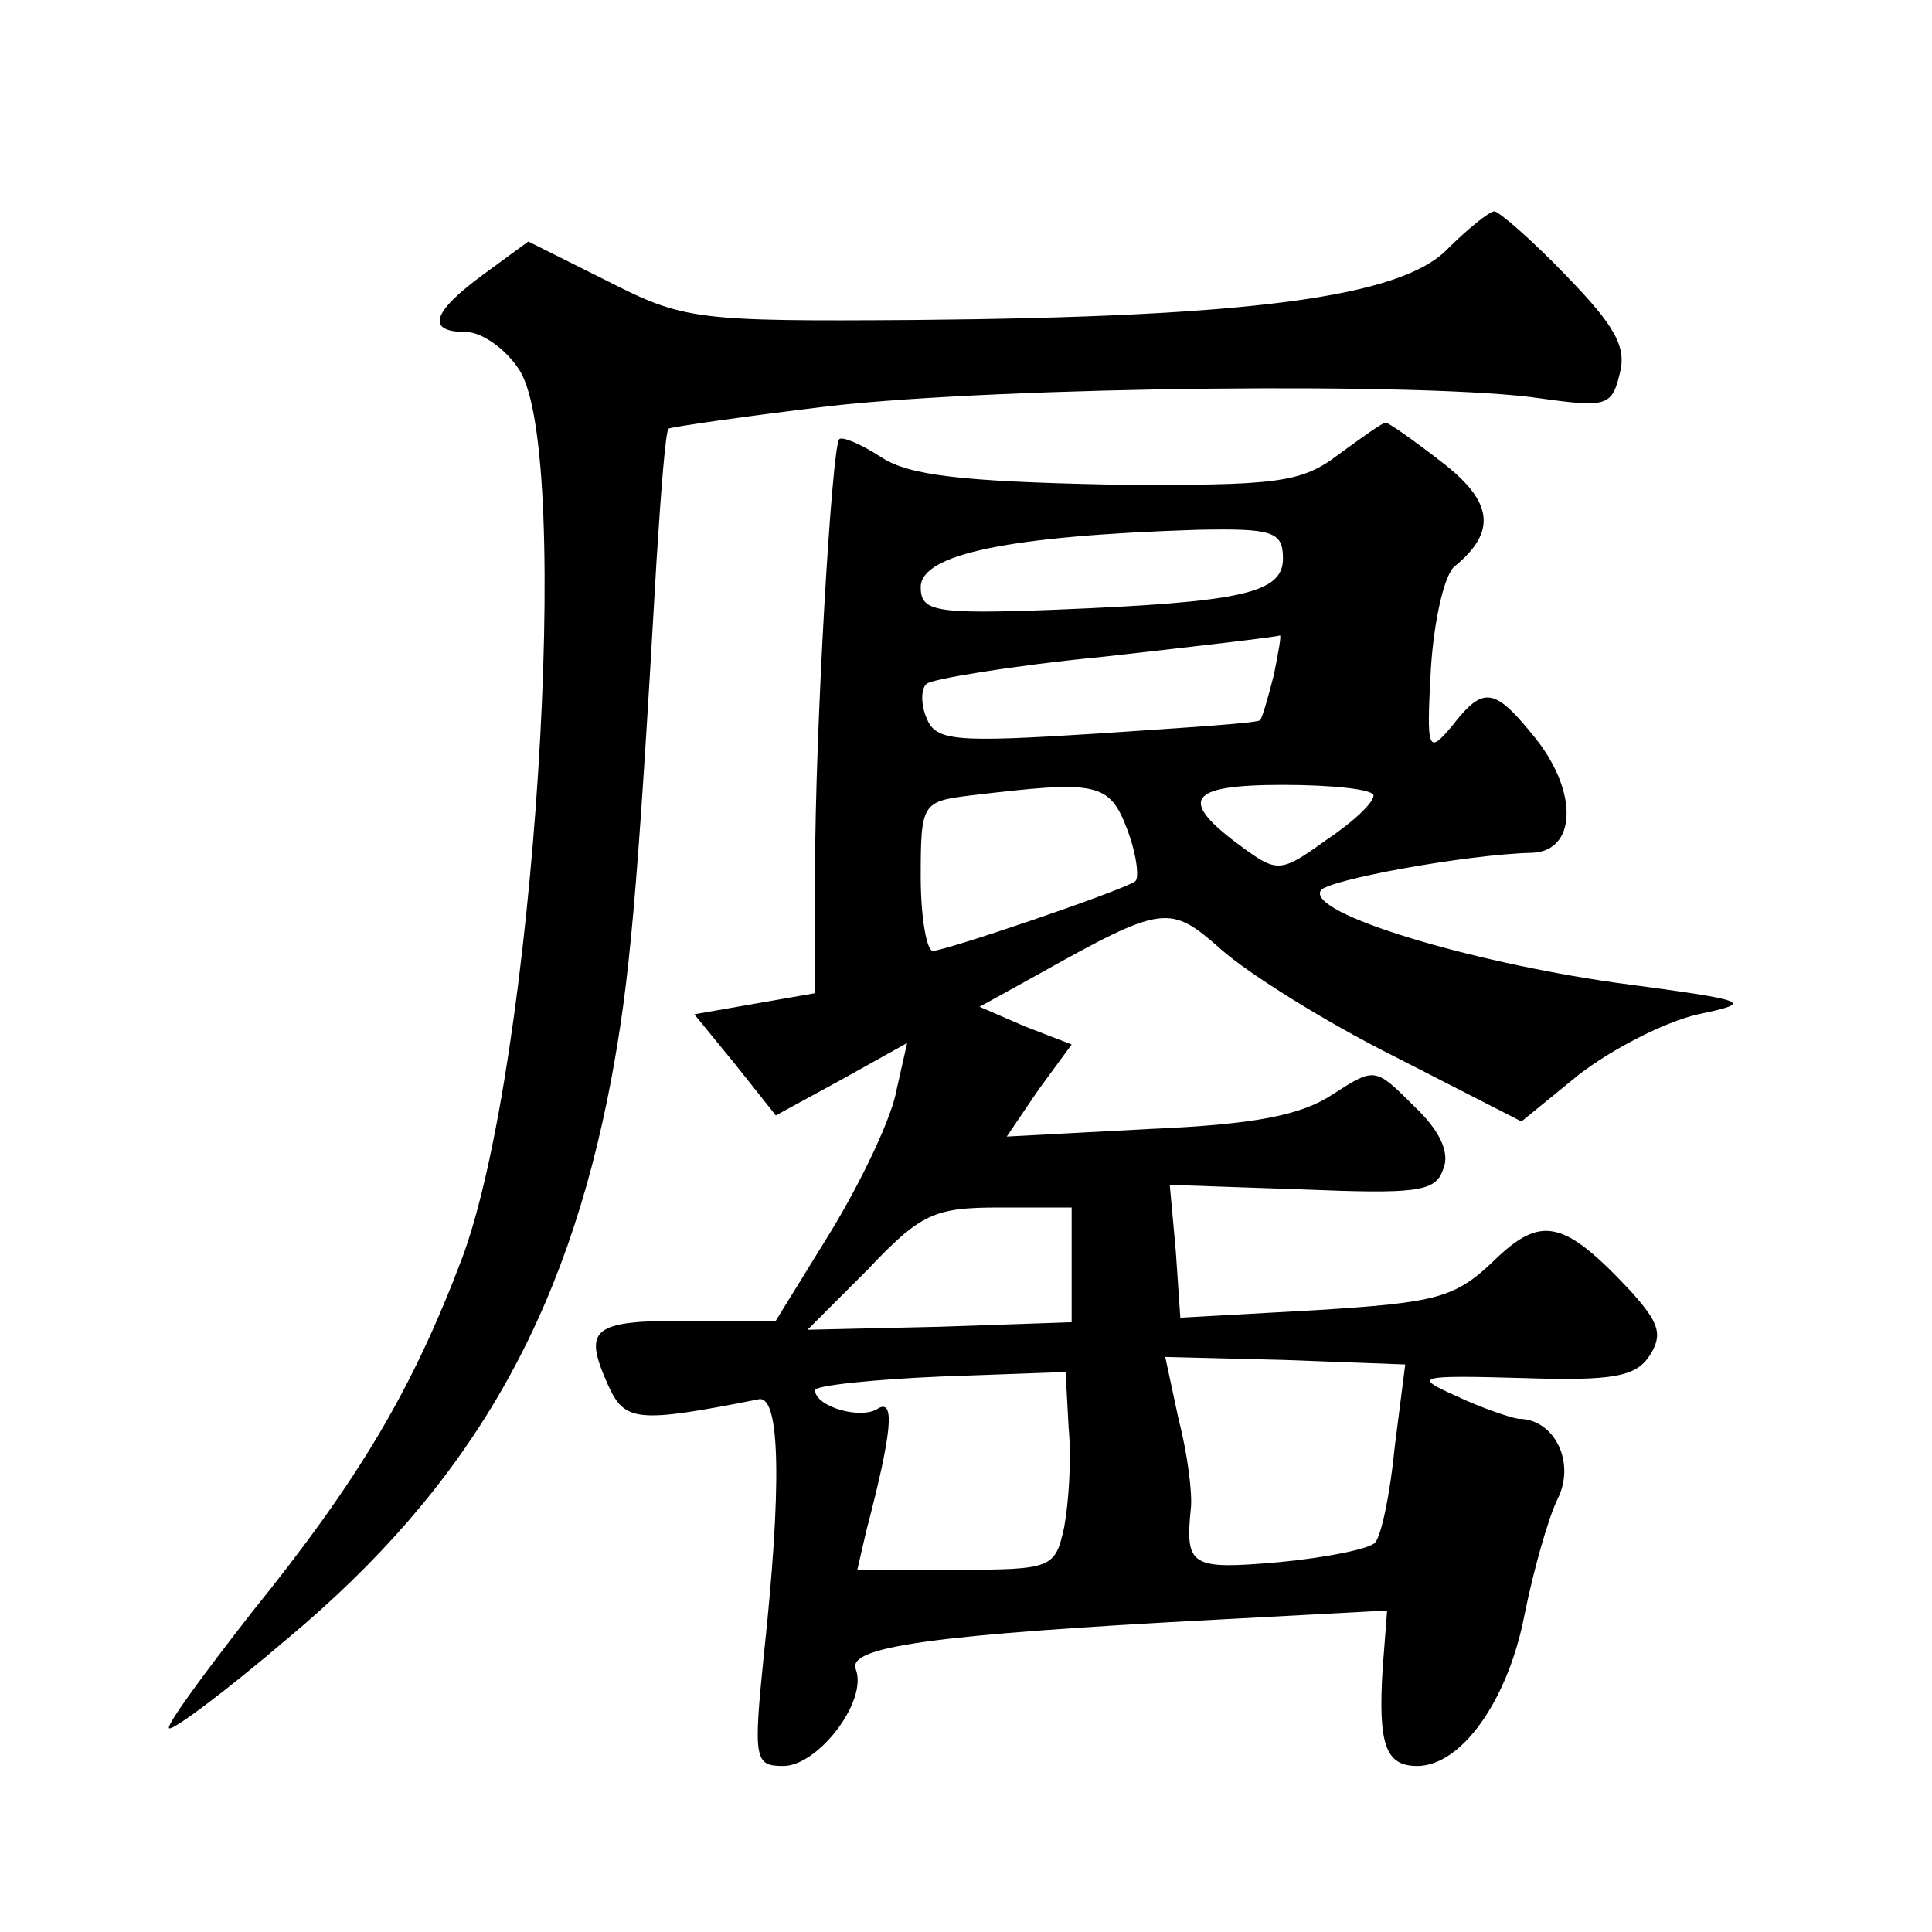 <?xml version="1.0" standalone="no"?>
<!DOCTYPE svg PUBLIC "-//W3C//DTD SVG 20010904//EN"
 "http://www.w3.org/TR/2001/REC-SVG-20010904/DTD/svg10.dtd">
<svg version="1.0" xmlns="http://www.w3.org/2000/svg"
 width="128pt" height="128pt" viewBox="0 0 128 128"
 preserveAspectRatio="xMidYMid meet">
<g transform="translate(0,128) scale(0.1,-0.1)"
fill="#0" stroke="none">
<path d="M959 1115 c-31 -32 -131 -45 -353 -47 -145 -1 -153 0 -204 26 l-52 26
-30 -22 c-34 -25 -38 -38 -11 -38 10 0 26 -11 35 -25 36 -55 10 -461 -38 -589 -33
-87 -68 -146 -139 -234 -32 -41 -57 -75 -55 -77 2 -2 37 24 78 59 121 101 185 212
215 371 12 65 17 116 30 344 3 47 6 86 8 87 1 1 49 8 107 15 116 13 399 16 471
5 43 -6 47 -5 52 16 5 18 -3 32 -35 65 -23 24 -45 43 -48 43 -3 0 -17 -11 -31 -25z
M887 979 c-25 -19 -40 -21 -154 -20 -95 2 -131 6 -149 18 -14 9 -26 14 -28 12 -5
-6 -16 -194 -16 -286 l0 -81 -40 -7 -40 -7 27 -33 27 -34 44 24 43 24 -7 -31 c-3
-18 -23 -60 -43 -93 l-37 -60 -59 0 c-63 0 -69 -5 -52 -43 11 -24 19 -25 100 -9
14 2 15 -59 3 -170 -7 -69 -6 -73 13 -73 23 0 56 43 48 64 -6 15 50 23 240 33 l112
6 -3 -39 c-3 -50 2 -64 23 -64 29 0 60 43 71 100 6 30 16 65 22 77 12 24 -2 53
-26 53 -6 1 -24 7 -41 15 -29 13 -27 14 44 12 60 -2 75 1 84 15 9 14 6 22 -13 43
-44 47 -59 50 -90 20 -26 -25 -38 -28 -118 -33 l-90 -5 -3 44 -4 44 87 -3 c75 -3
89 -2 94 13 5 11 -2 26 -19 42 -26 26 -26 26 -54 8 -21 -14 -52 -20 -122 -23 l-94
-5 21 31 22 30 -31 12 -30 13 38 21 c84 47 88 47 122 17 18 -16 69 -48 115 -71
l84 -43 38 31 c22 17 57 35 79 40 38 8 35 9 -55 21 -98 14 -204 46 -195 61 4 7
97 24 140 25 29 1 31 39 3 75 -28 35 -35 36 -56 9 -16 -19 -17 -17 -14 38 2 32
9 63 16 68 28 23 25 43 -9 69 -18 14 -35 26 -37 26 -2 0 -16 -10 -31 -21z m-37
-69 c0 -23 -27 -29 -152 -34 -79 -3 -88 -1 -88 15 0 22 59 34 183 38 50 1 57 -1
57 -19z m-6 -77 c-4 -16 -8 -29 -9 -30 0 -2 -49 -5 -108 -9 -94 -6 -107 -5 -113
10 -4 9 -4 20 0 23 3 3 56 12 118 18 62 7 114 13 116 14 1 0 -1 -11 -4 -26z m-97
-103 c6 -16 8 -32 5 -34 -11 -7 -126 -46 -134 -46 -4 0 -8 22 -8 49 0 49 1 50 33
54 84 10 92 9 104 -23z m163 23 c0 -5 -14 -18 -32 -30 -29 -21 -32 -21 -54 -5 -44
32 -38 42 26 42 33 0 60 -3 60 -7z m-200 -311 l0 -38 -87 -3 -88 -2 40 40 c35 37
44 41 87 41 l48 0 0 -38z m214 -121 c-3 -31 -9 -59 -13 -63 -3 -4 -32 -10 -64 -13
-58 -5 -62 -3 -58 36 1 9 -2 35 -8 58 l-9 42 79 -2 80 -3 -7 -55z m-216 13 c2 -21
0 -50 -3 -66 -6 -27 -8 -28 -72 -28 l-65 0 6 26 c17 65 19 87 8 81 -11 -8 -42 1
-42 12 0 3 37 7 83 9 l83 3 2 -37z"/>
</g>
</svg>
